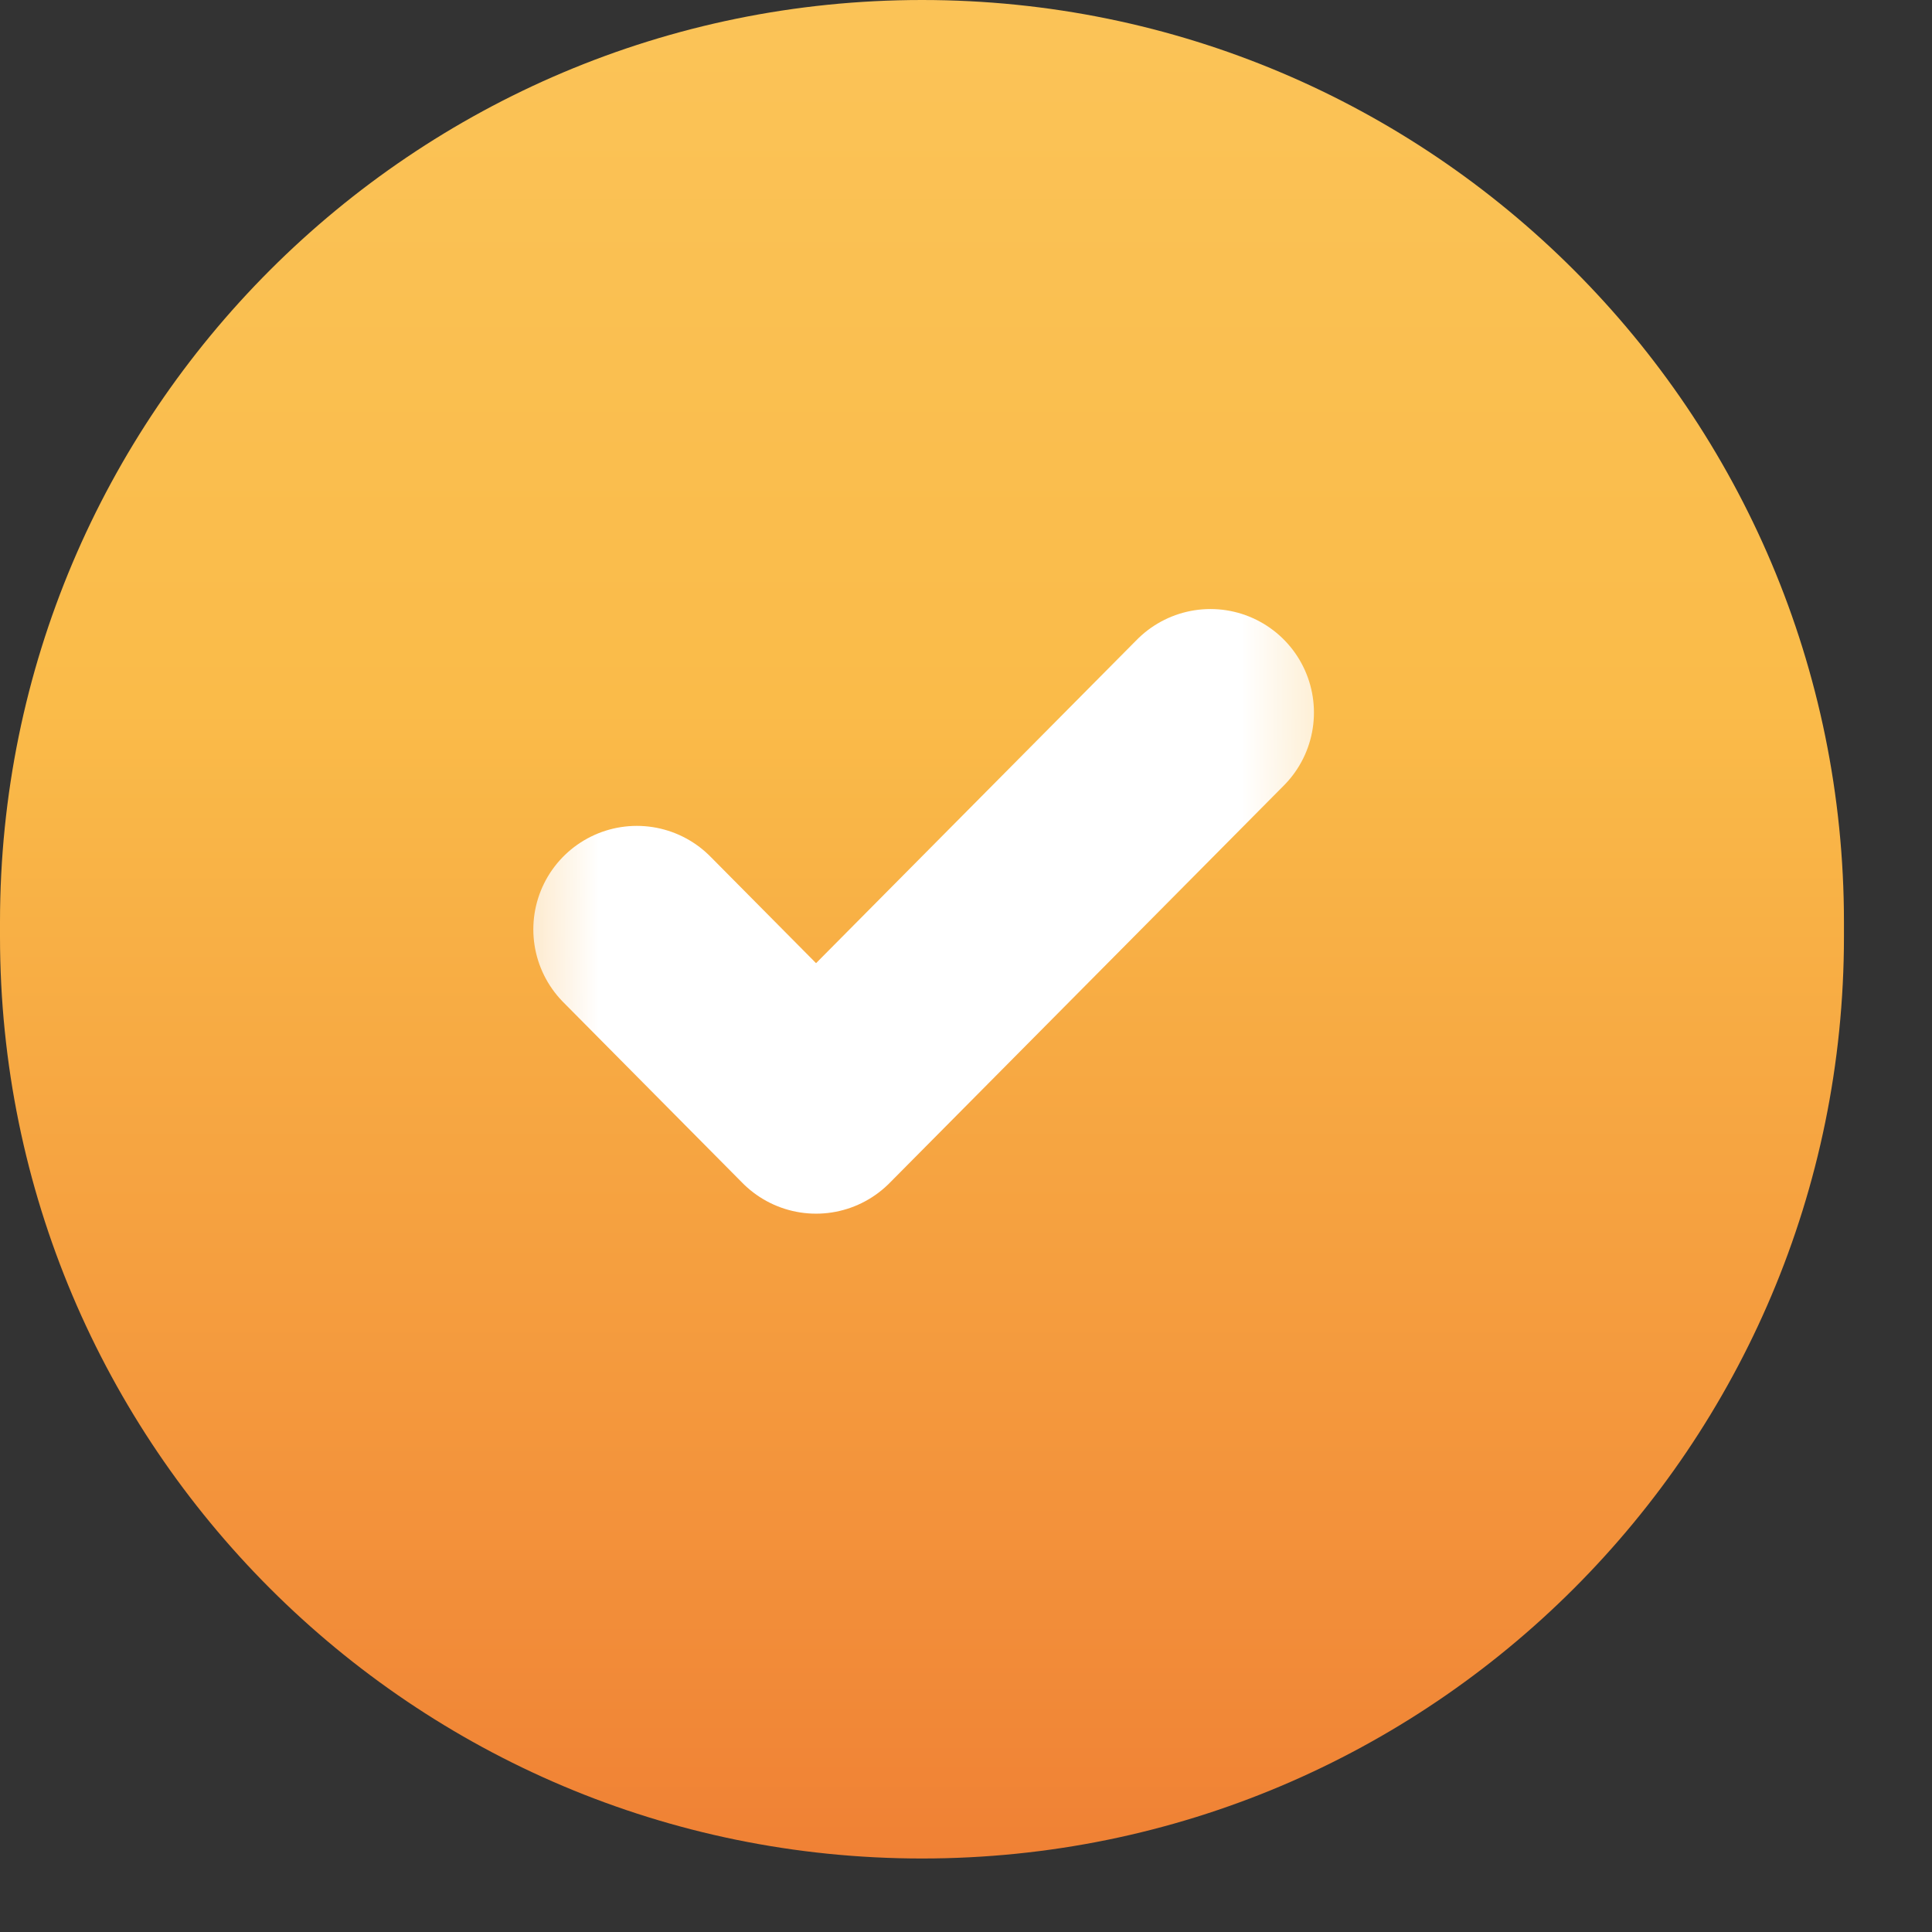 <svg width="21" height="21" viewBox="0 0 21 21" fill="none" xmlns="http://www.w3.org/2000/svg">
<rect x="0" y="0" width="21" height="21" fill="#333333" stroke="none"/>
<g clip-path="url(#clip0_4002_775)">
<g clip-path="url(#clip1_4002_775)">
<g clip-path="url(#clip2_4002_775)">
<path d="M20.043 10.022C20.043 4.487 15.556 0 10.022 0C4.487 0 0 4.487 0 10.022V10.18C0 15.715 4.487 20.201 10.022 20.201C15.556 20.201 20.043 15.715 20.043 10.18V10.022Z" fill="url(#paint0_linear_4002_775)"/>
<mask id="mask0_4002_775" style="mask-type:luminance" maskUnits="userSpaceOnUse" x="5" y="5" width="10" height="10">
<path d="M14.713 5.386H5.359V14.814H14.713V5.386Z" fill="white"/>
</mask>
<g mask="url(#mask0_4002_775)">
<path d="M13.157 7.745L8.87 12.067L6.922 10.102" stroke="white" stroke-width="2.25" stroke-linecap="round" stroke-linejoin="round"/>
</g>
</g>
</g>
</g>
<defs>
<linearGradient id="paint0_linear_4002_775" x1="10.022" y1="-3.393" x2="10.022" y2="26.216" gradientUnits="userSpaceOnUse">
<stop stop-color="#FBC75E"/>
<stop offset="0.375" stop-color="#FABB49"/>
<stop offset="1" stop-color="#EB652B"/>
</linearGradient>
<clipPath id="clip0_4002_775">
<rect width="21" height="21" fill="white"/>
</clipPath>
<clipPath id="clip1_4002_775">
<rect width="21" height="21" fill="white"/>
</clipPath>
<clipPath id="clip2_4002_775">
<rect width="21" height="21" fill="white"/>
</clipPath>
</defs>
</svg>
